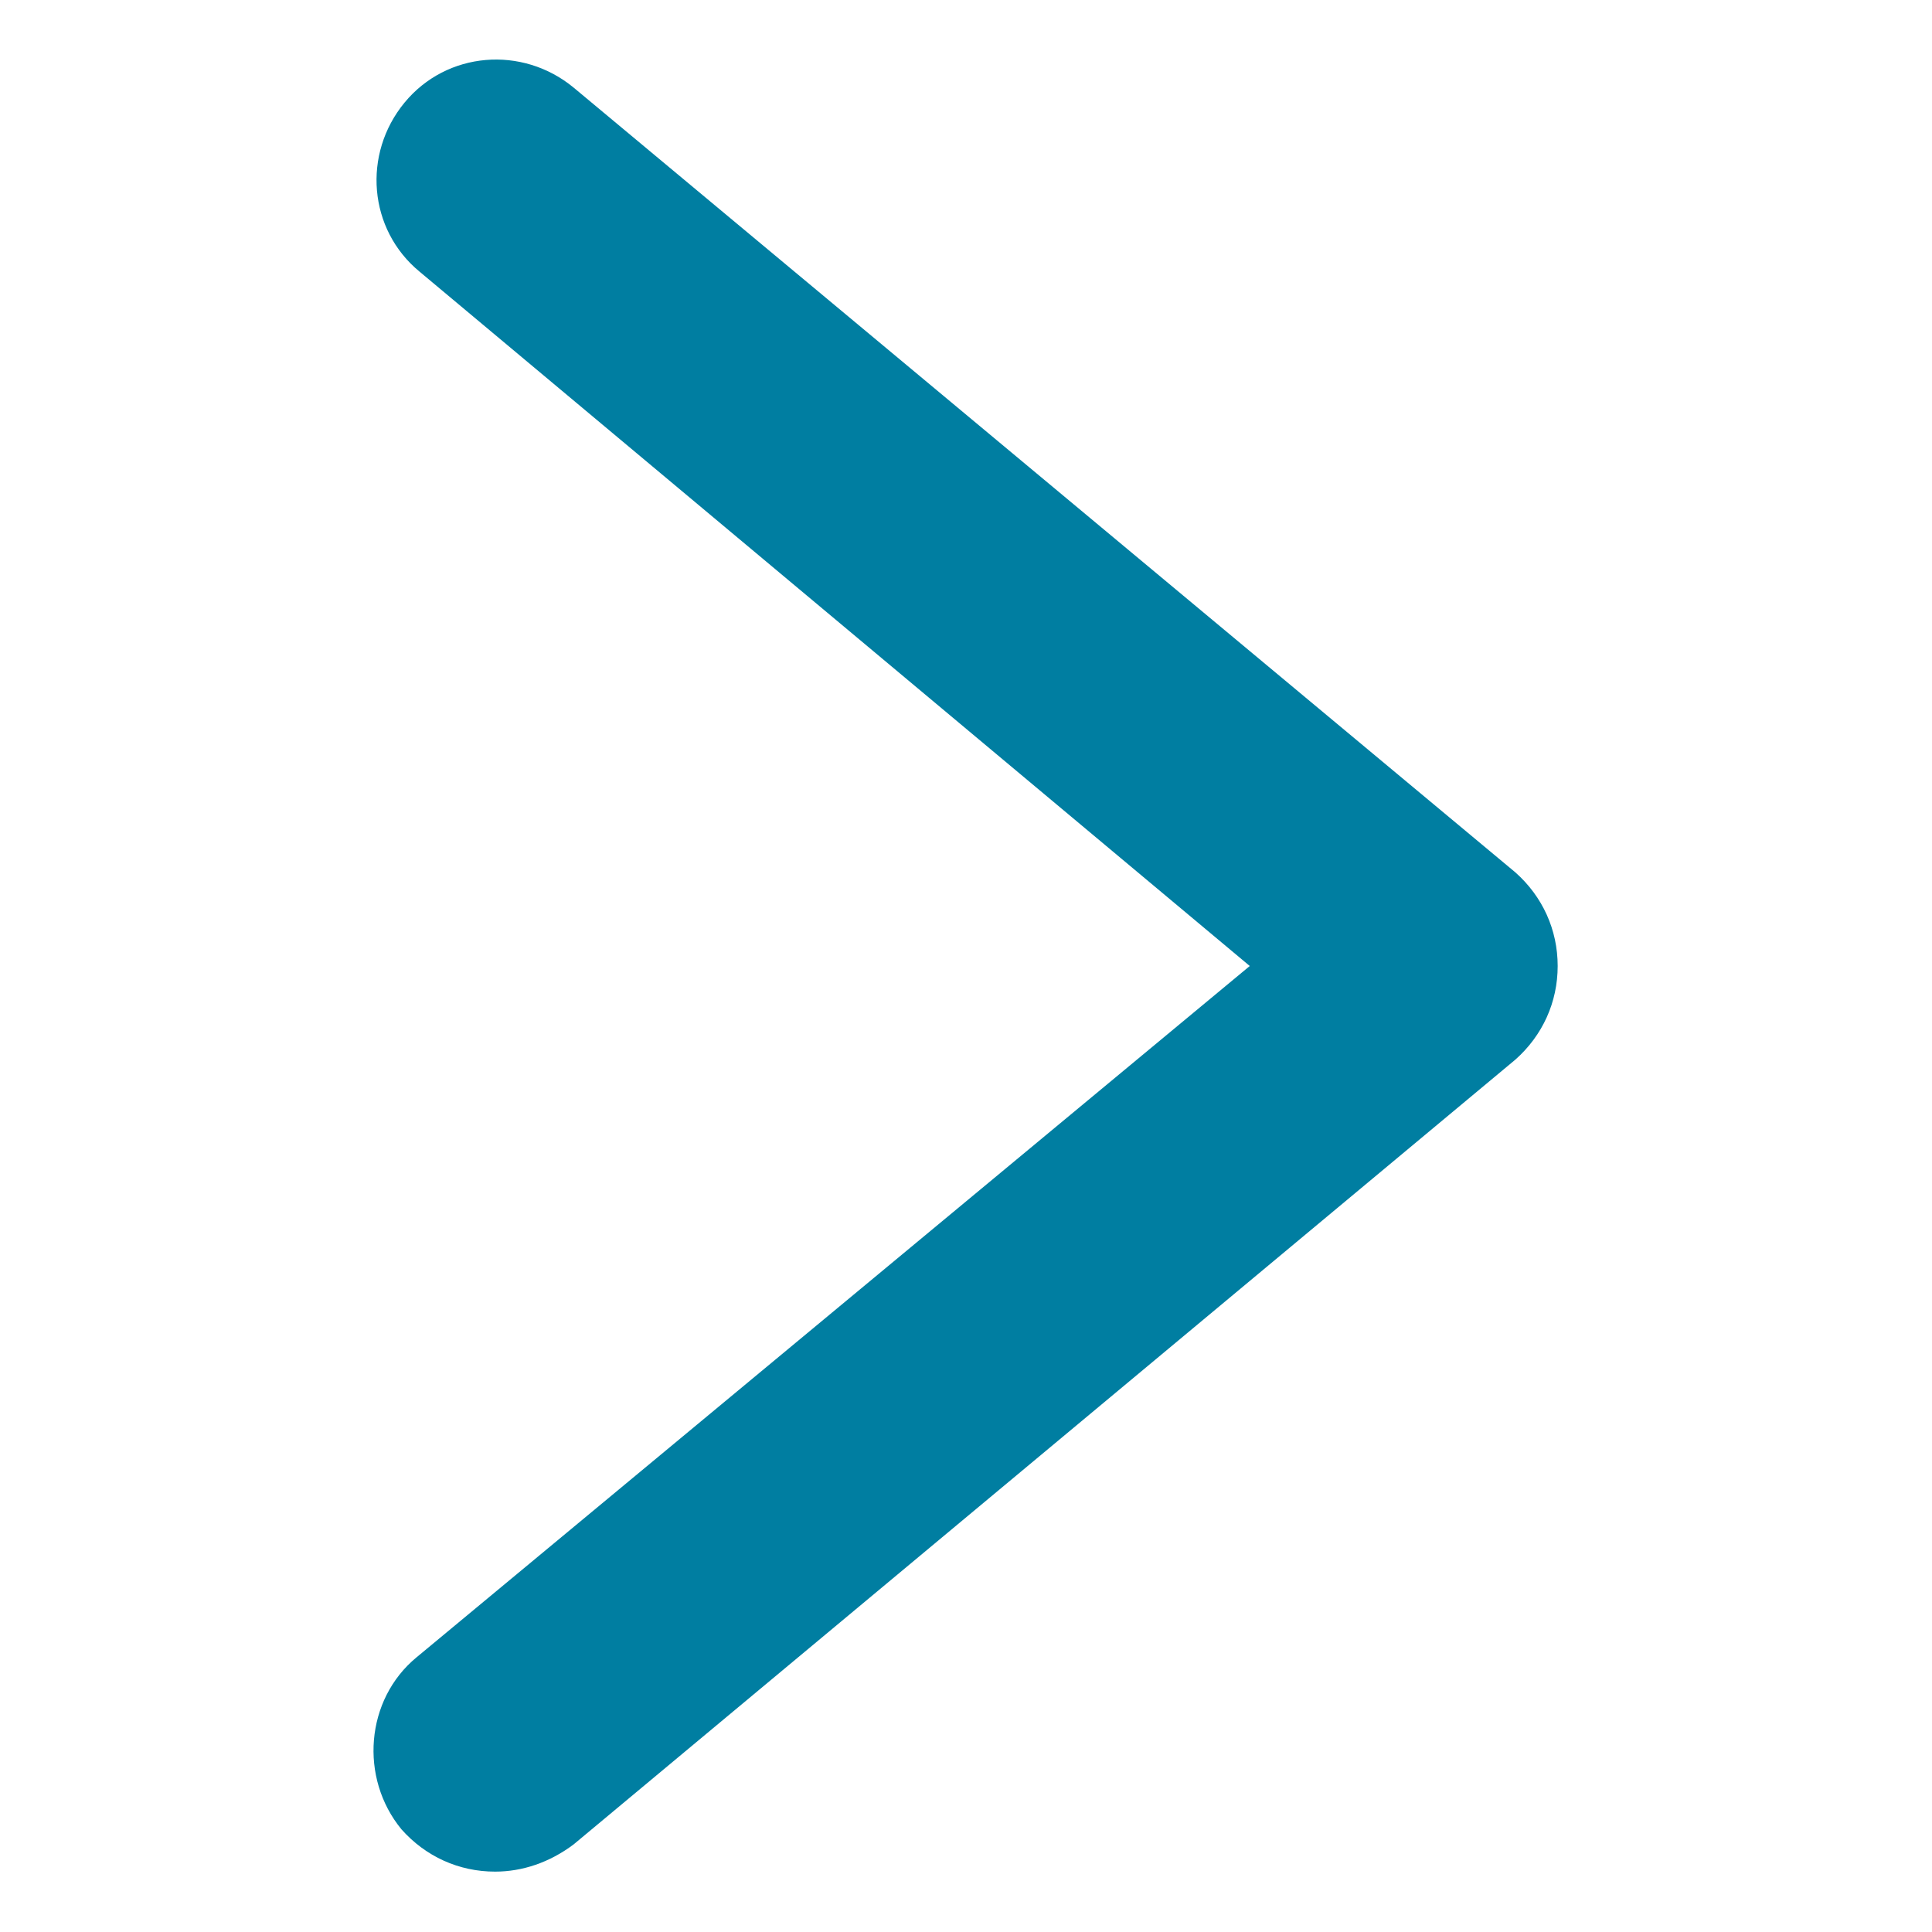 <svg aria-hidden="true"  xmlns="http://www.w3.org/2000/svg" viewBox="0 0 64 64"><path d="M13.3 60.6c.8.9 1.9 1.4 3.1 1.4.9 0 1.8-.3 2.6-.9l31.2-26c.9-.8 1.4-1.9 1.4-3.1s-.5-2.3-1.4-3.1L19 2.9c-1.7-1.4-4.2-1.2-5.6.5-1.4 1.7-1.2 4.2.5 5.6l27.5 23-27.6 22.9c-1.7 1.4-1.9 4-.5 5.7z" fill="#007ea1"/></svg>